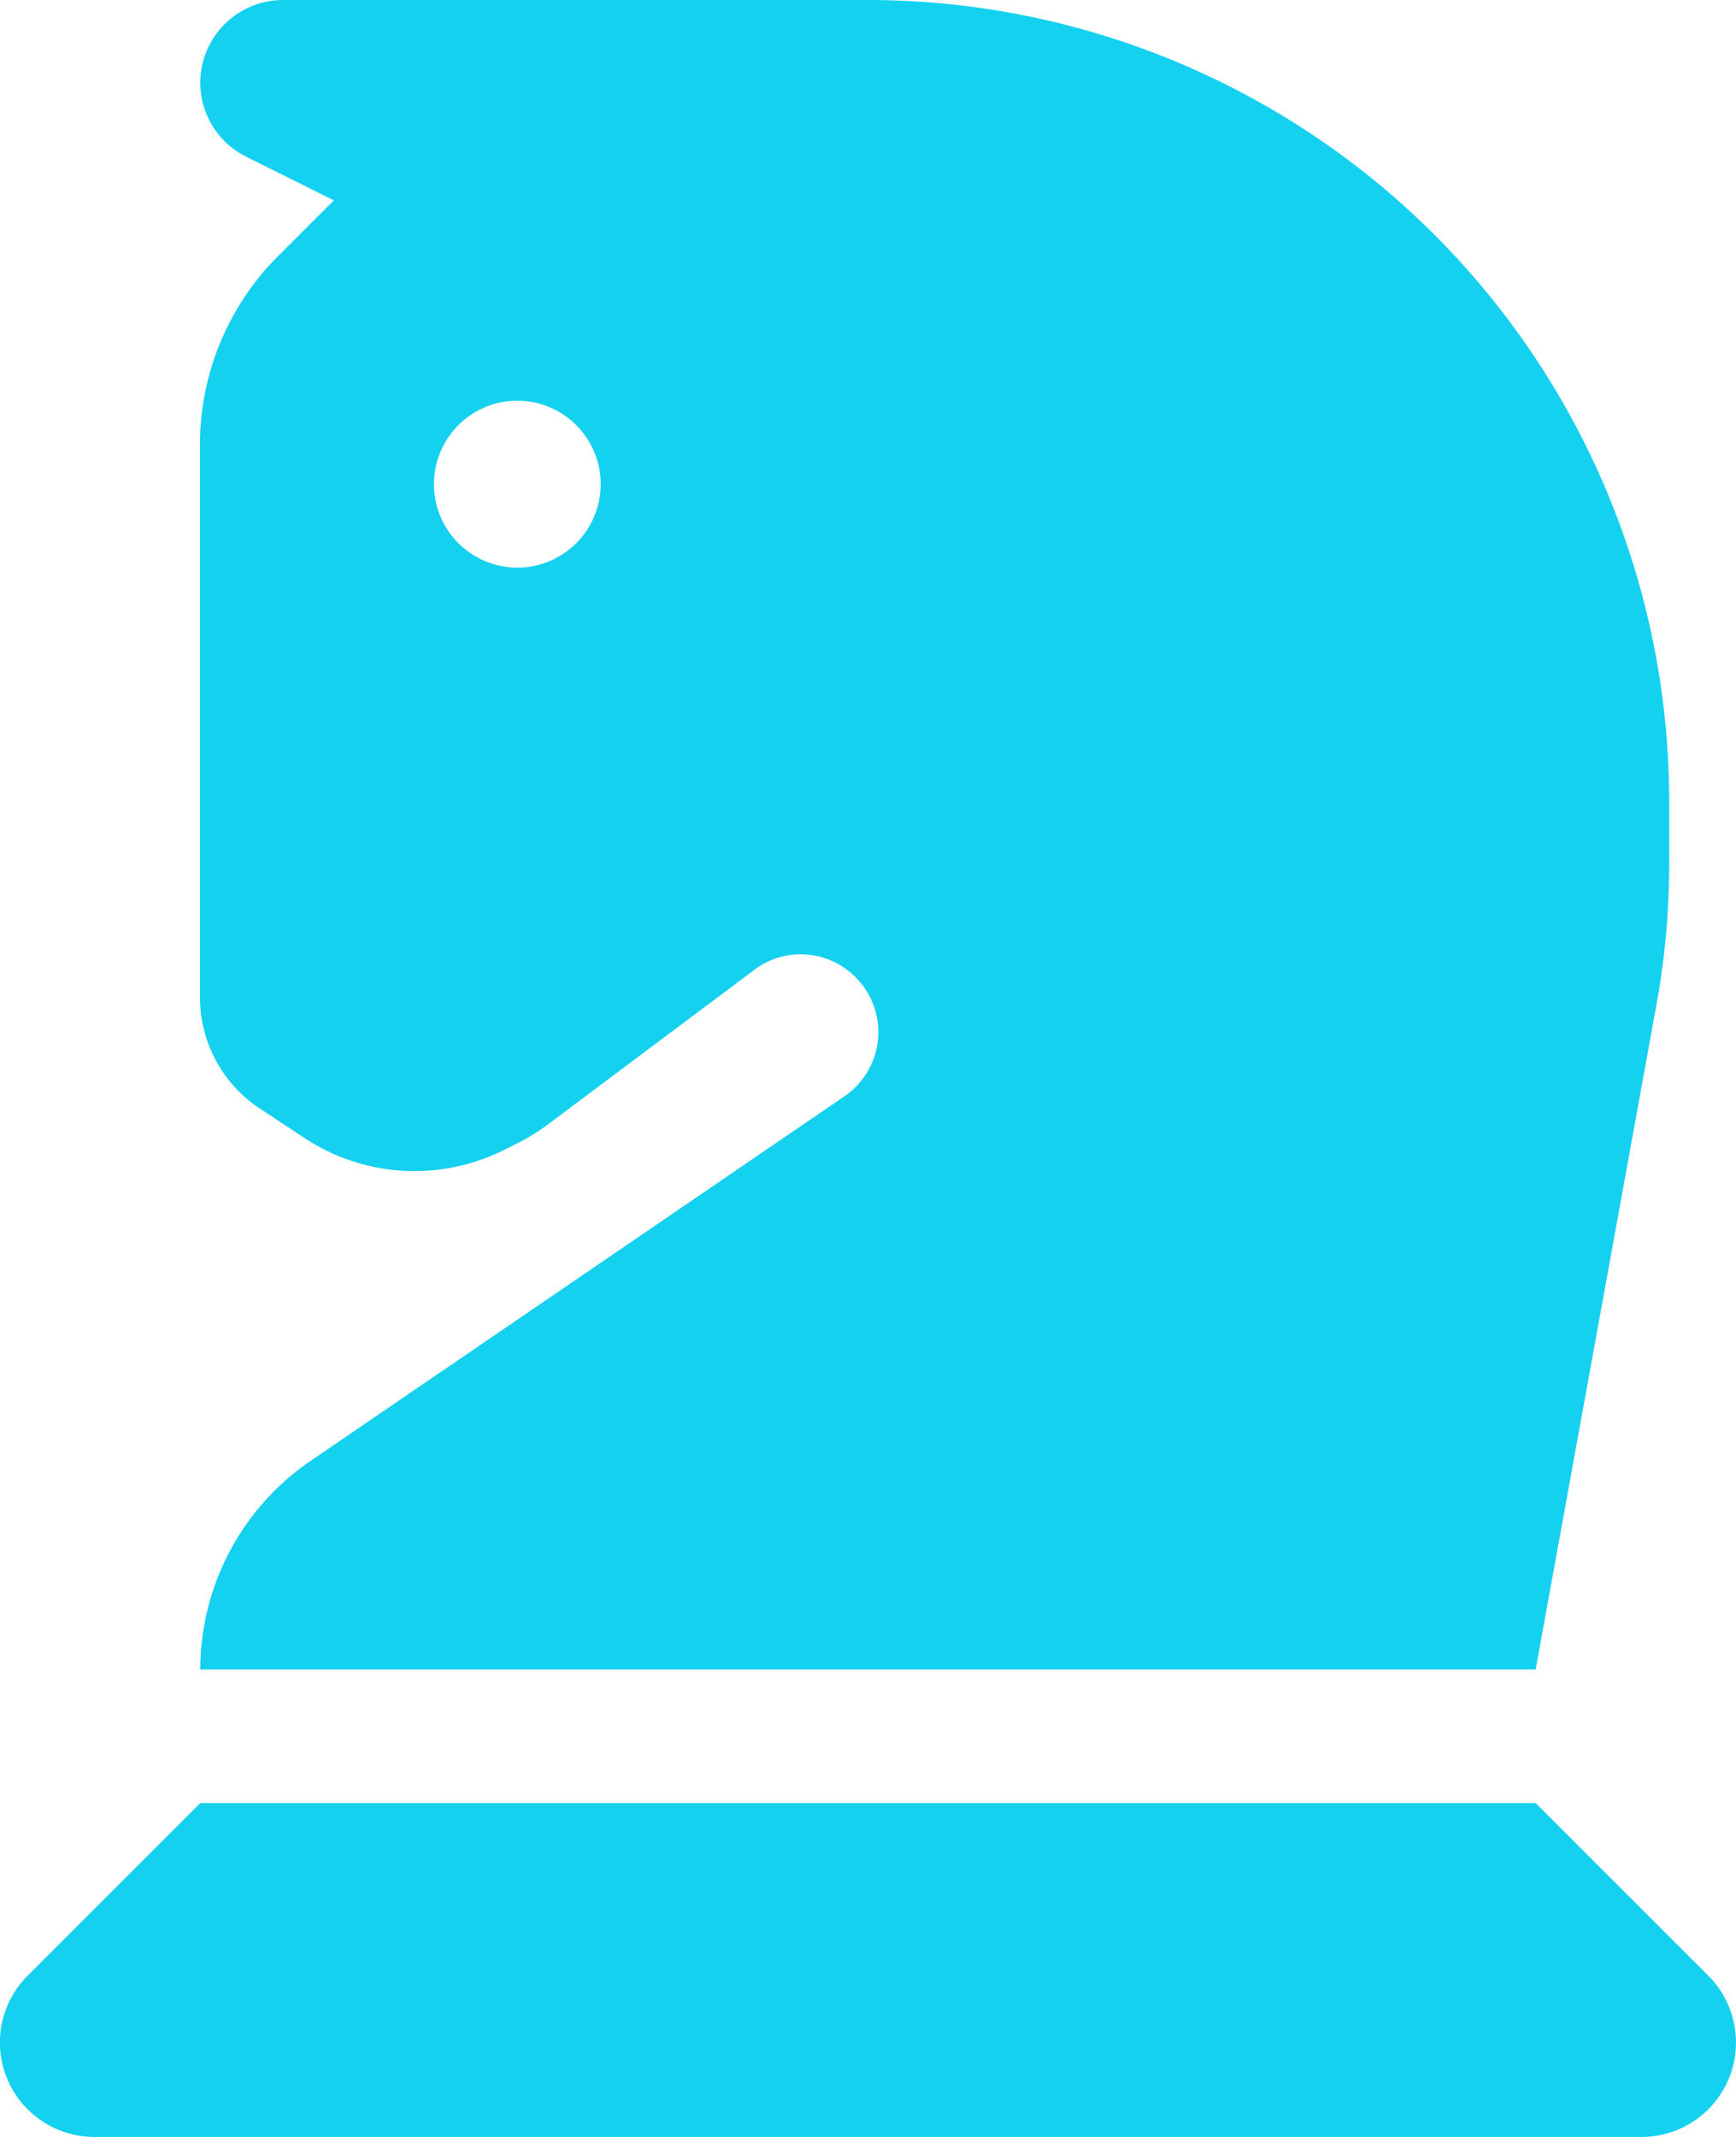 <svg xmlns="http://www.w3.org/2000/svg" width="24.375" height="30" viewBox="0 0 24.375 30"><path d="M5.625-23.437l-.779.779a3.738,3.738,0,0,0-1.1,2.648v7.758a1.867,1.867,0,0,0,.832,1.559l.621.41a2.807,2.807,0,0,0,2.818.176l.187-.094a2.89,2.89,0,0,0,.428-.264l2.895-2.168a1.081,1.081,0,0,1,1.307,0,1.091,1.091,0,0,1-.041,1.775L5.3-5.742A3.552,3.552,0,0,0,3.75-2.812H22.5l1.693-9.316a11.005,11.005,0,0,0,.182-2.01V-15a11.253,11.253,0,0,0-11.25-11.25H4.91a1.163,1.163,0,0,0-1.16,1.16,1.161,1.161,0,0,0,.639,1.037Zm1.406,3.984A1.172,1.172,0,0,1,8.2-20.625a1.172,1.172,0,0,1,1.172,1.172A1.172,1.172,0,0,1,8.2-18.281,1.172,1.172,0,0,1,7.031-19.453ZM1.324,1.488A1.326,1.326,0,0,0,2.262,3.75H23.988a1.326,1.326,0,0,0,.938-2.262L22.5-.937H3.75L1.324,1.488Z" transform="translate(-0.938 26.25)" fill="#14d1f0"/></svg>